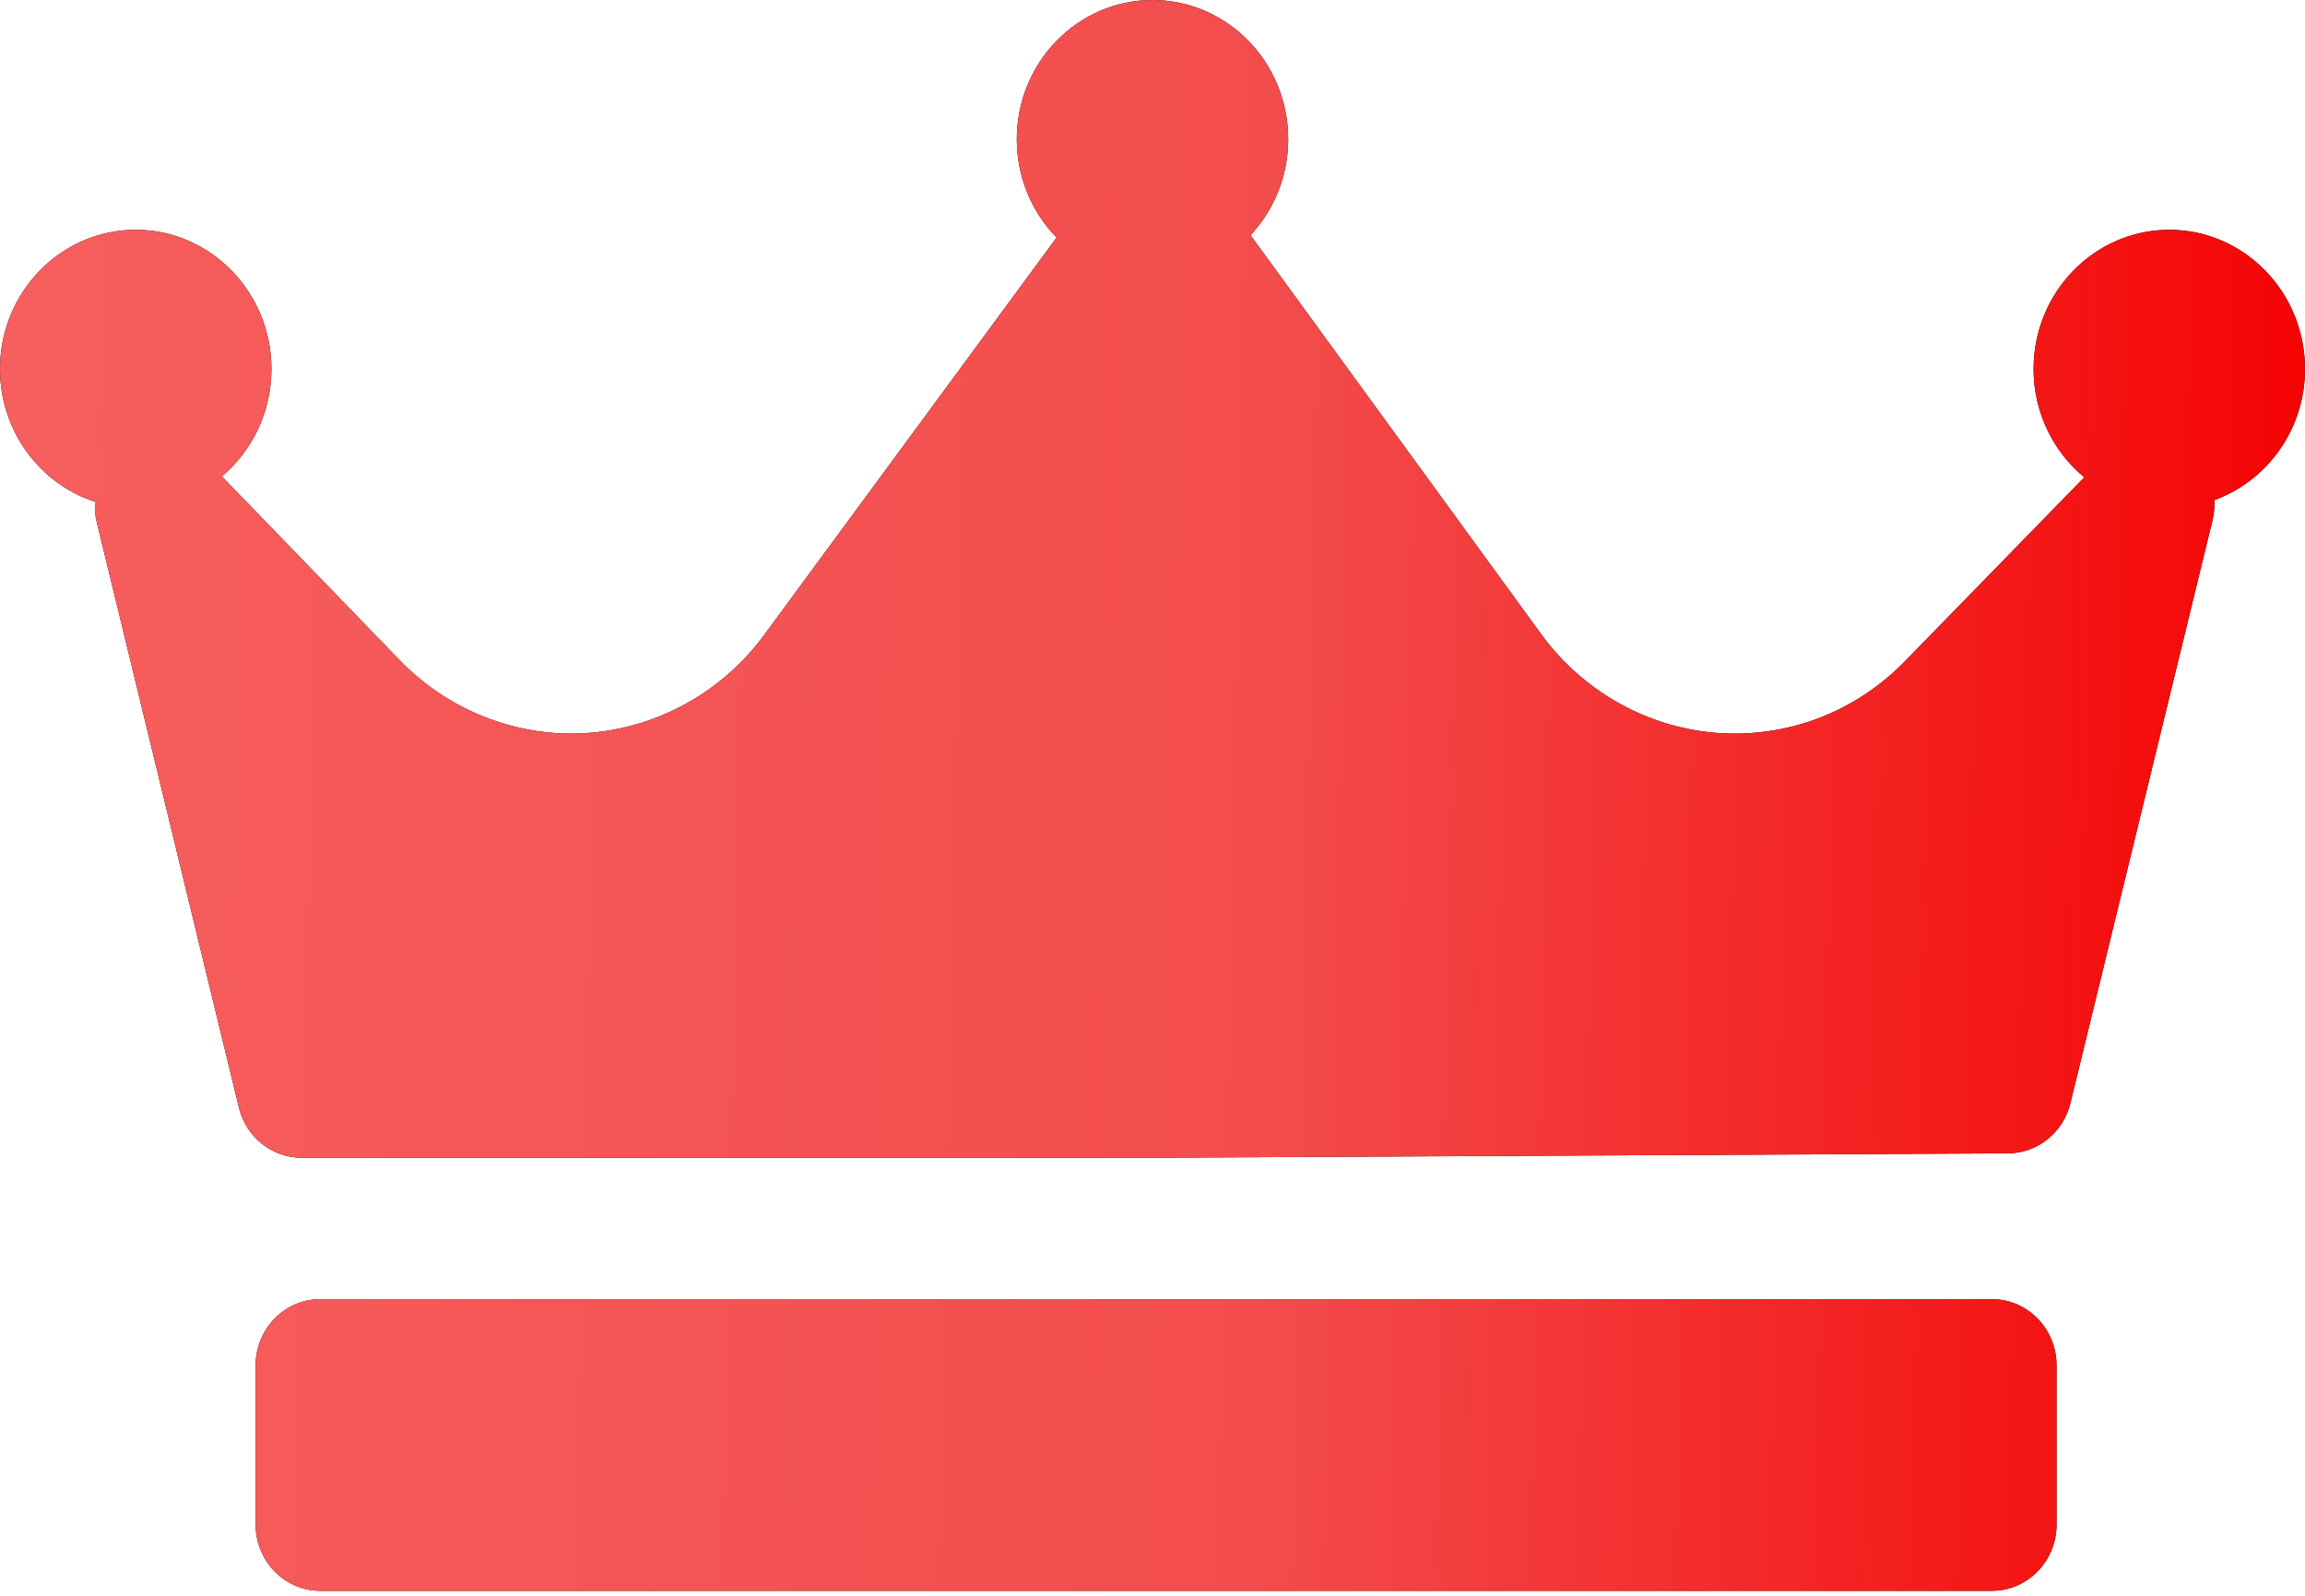 <?xml version="1.0" encoding="UTF-8"?> <svg xmlns="http://www.w3.org/2000/svg" width="156" height="108" viewBox="0 0 156 108" fill="none"> <path d="M149.862 33.848C149.886 34.288 149.854 34.736 149.747 35.181L140.124 74.658C139.639 76.647 137.901 78.045 135.903 78.056L78.168 78.355C78.161 78.355 78.154 78.355 78.146 78.355H20.411C18.403 78.355 16.653 76.952 16.167 74.953L6.545 35.327C6.434 34.87 6.402 34.409 6.43 33.958C2.708 32.755 0 29.182 0 24.972C0 19.777 4.12 15.551 9.185 15.551C14.25 15.551 18.37 19.777 18.37 24.972C18.37 27.897 17.063 30.515 15.017 32.244L27.064 44.694C30.109 47.84 34.334 49.644 38.657 49.644C43.767 49.644 48.641 47.155 51.709 42.984L71.508 16.078C69.845 14.373 68.815 12.018 68.815 9.421C68.815 4.226 72.935 0 78 0C83.065 0 87.185 4.226 87.185 9.421C87.185 11.94 86.21 14.226 84.634 15.919C84.639 15.926 84.645 15.932 84.651 15.94L104.306 42.92C107.373 47.131 112.264 49.645 117.39 49.645C121.752 49.645 125.854 47.903 128.938 44.738L141.061 32.304C138.972 30.576 137.63 27.933 137.63 24.972C137.63 19.777 141.75 15.551 146.815 15.551C151.88 15.551 156 19.777 156 24.972C156 29.07 153.431 32.555 149.862 33.848ZM139.185 92.411C139.185 89.934 137.227 87.925 134.811 87.925H21.675C19.259 87.925 17.301 89.934 17.301 92.411V103.178C17.301 105.655 19.259 107.664 21.675 107.664H134.811C137.227 107.664 139.185 105.655 139.185 103.178V92.411Z" fill="black"></path> <path d="M149.862 33.848C149.886 34.288 149.854 34.736 149.747 35.181L140.124 74.658C139.639 76.647 137.901 78.045 135.903 78.056L78.168 78.355C78.161 78.355 78.154 78.355 78.146 78.355H20.411C18.403 78.355 16.653 76.952 16.167 74.953L6.545 35.327C6.434 34.87 6.402 34.409 6.43 33.958C2.708 32.755 0 29.182 0 24.972C0 19.777 4.12 15.551 9.185 15.551C14.25 15.551 18.37 19.777 18.37 24.972C18.37 27.897 17.063 30.515 15.017 32.244L27.064 44.694C30.109 47.84 34.334 49.644 38.657 49.644C43.767 49.644 48.641 47.155 51.709 42.984L71.508 16.078C69.845 14.373 68.815 12.018 68.815 9.421C68.815 4.226 72.935 0 78 0C83.065 0 87.185 4.226 87.185 9.421C87.185 11.94 86.21 14.226 84.634 15.919C84.639 15.926 84.645 15.932 84.651 15.94L104.306 42.92C107.373 47.131 112.264 49.645 117.39 49.645C121.752 49.645 125.854 47.903 128.938 44.738L141.061 32.304C138.972 30.576 137.63 27.933 137.63 24.972C137.63 19.777 141.75 15.551 146.815 15.551C151.88 15.551 156 19.777 156 24.972C156 29.07 153.431 32.555 149.862 33.848ZM139.185 92.411C139.185 89.934 137.227 87.925 134.811 87.925H21.675C19.259 87.925 17.301 89.934 17.301 92.411V103.178C17.301 105.655 19.259 107.664 21.675 107.664H134.811C137.227 107.664 139.185 105.655 139.185 103.178V92.411Z" fill="url(#paint0_linear_2339_415)"></path> <defs> <linearGradient id="paint0_linear_2339_415" x1="-8.74582e-08" y1="16.845" x2="159.389" y2="20.131" gradientUnits="userSpaceOnUse"> <stop stop-color="#F75E5E"></stop> <stop offset="0.545" stop-color="#F34C4C"></stop> <stop offset="1" stop-color="#F50000"></stop> </linearGradient> </defs> </svg> 